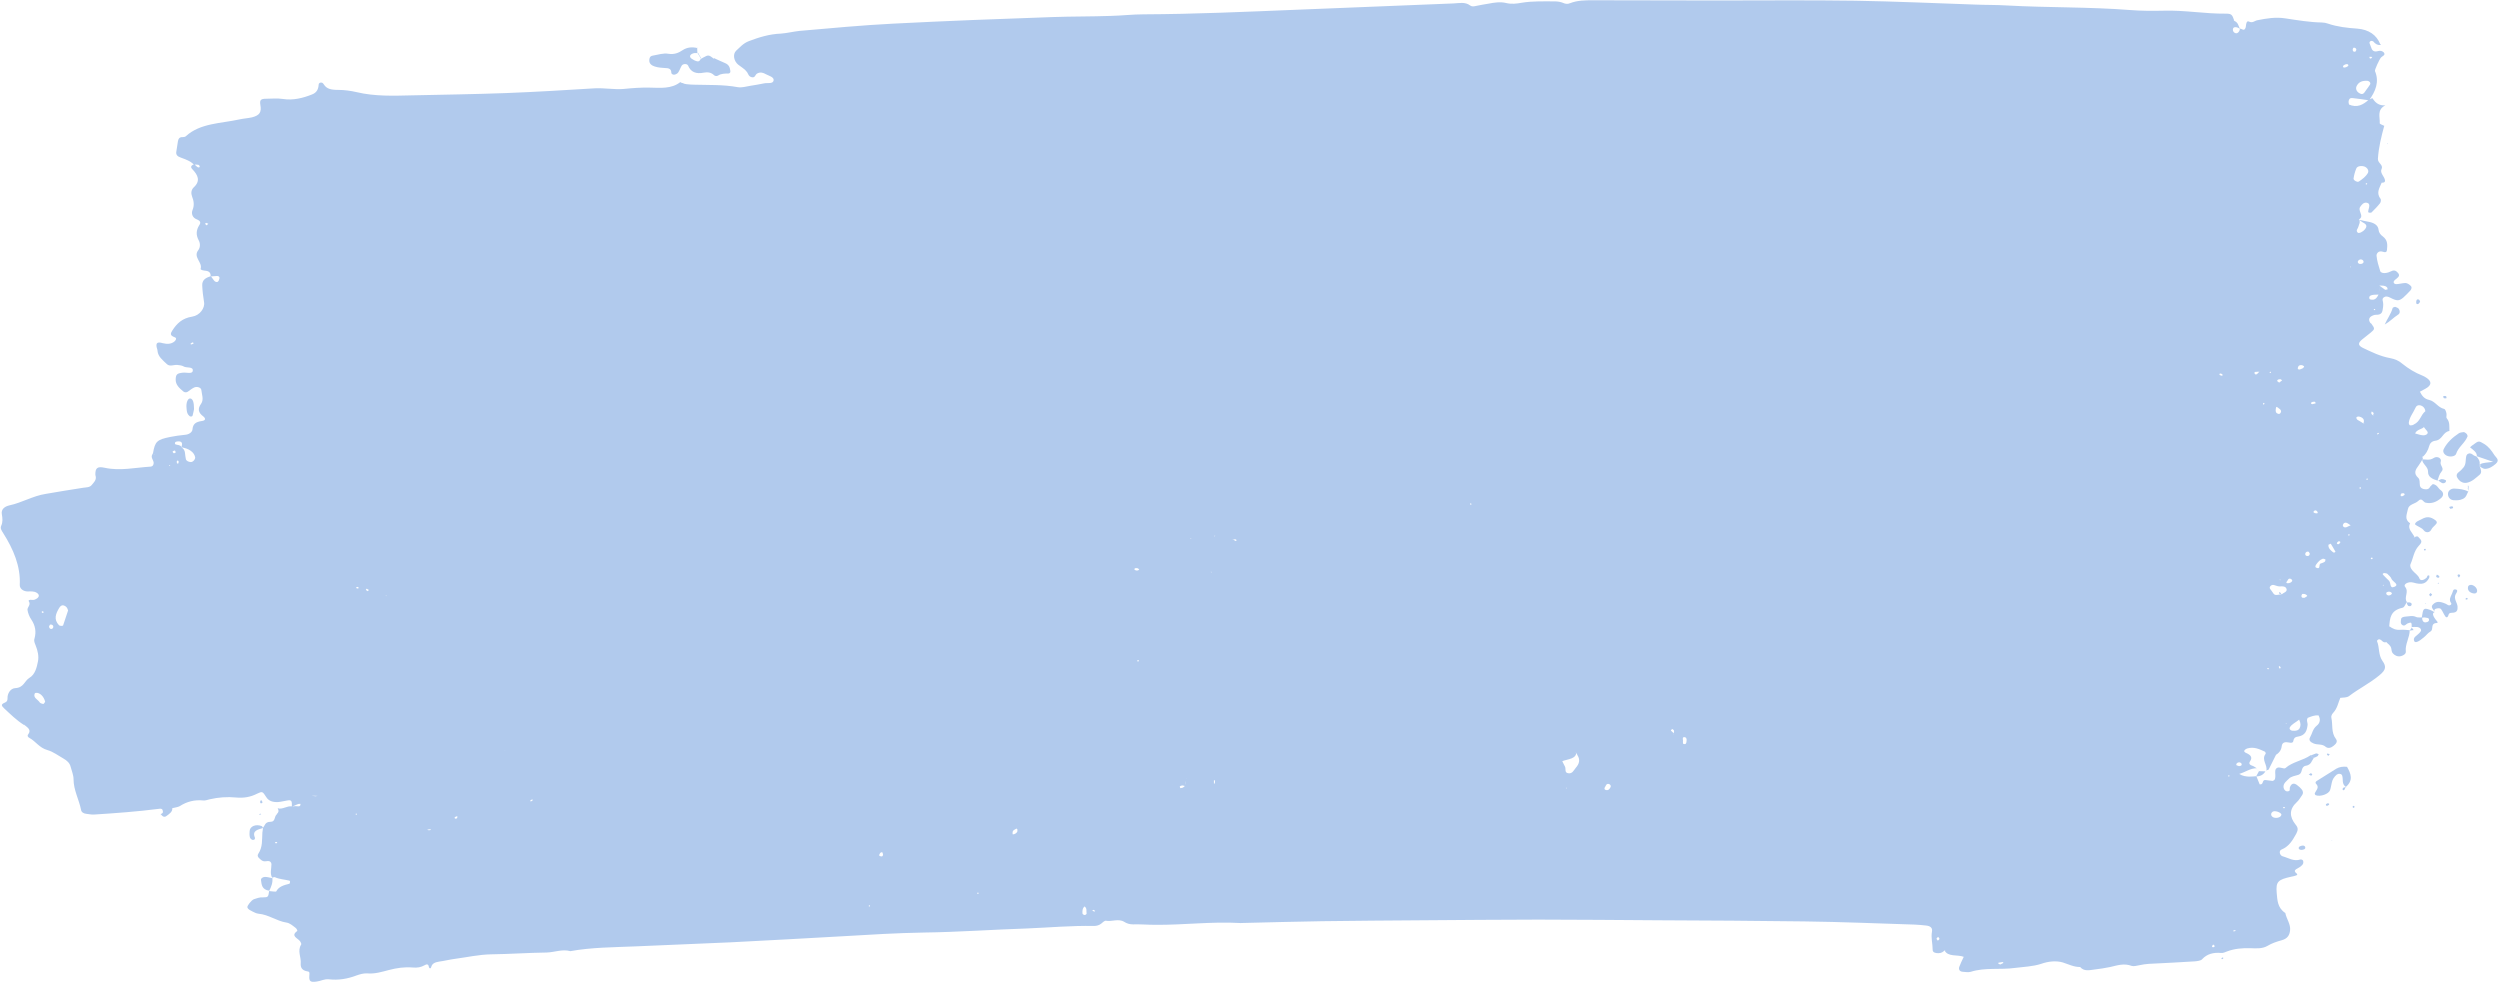 <?xml version="1.0" encoding="UTF-8" standalone="no"?><svg xmlns="http://www.w3.org/2000/svg" xmlns:xlink="http://www.w3.org/1999/xlink" fill="#b1caed" height="432.9" preserveAspectRatio="xMidYMid meet" version="1" viewBox="49.5 383.2 1101.6 432.9" width="1101.6" zoomAndPan="magnify"><g id="change1_1"><path d="M1098.7,403c-1.6,0.2-2.6-0.5-3.4-1.5c-0.2-0.2-0.9-0.4-1.2-0.2c-0.3,0.1-0.6,0.6-0.5,0.9c0.2,0.7,0.6,1.4,0.8,2.1 c0.4,1.3,1.3,1.9,3,1.4c1-0.3,1.9,0,2.5,0.6c0.9,1.2-0.5,1.5-1.2,2.2c-0.7,0.7-2.9,5.5-2.7,6c2,4.7,0.3,8.9-2.6,12.9 c-2.5-0.4-4.9-0.7-7.4-1c-1.2-0.1-1.5,0.7-1.6,1.4c-0.1,0.5,0.1,1.1,0.2,1.6c0,0-0.2-0.2-0.2-0.2c3.8,1.7,6.4,0.1,8.8-2 c0.6-0.3,1.1-0.5,1.7-0.8l-0.1,0c1.3,1.9,2.8,3.5,5.9,3.2l-0.1,0c-3.9,2-2.3,5.2-2.5,7.9c0,0.4,1.4,0.8,2.1,1.2l-0.1-0.1 c-1.3,4.8-2.5,9.6-2.8,14.6c-0.1,1.9,2.5,2.6,1.6,4.5c-0.8,1.7,1.2,3.2,1.5,4.8c0.2,1-0.5,1.3-1.6,1.2c-0.6-0.5-1.1-0.9-1.7-1.4 l-0.2-0.2c0,0,0.4,0.1,0.4,0.1c0.6,0.5,1.1,0.9,1.7,1.4c-0.9,2.3-2.6,4.5-0.6,7.1c0.4,0.5,0.2,1.6-0.2,2.1c-1.1,1.4-2.4,2.7-3.7,4 c-0.2,0.2-0.8,0.1-1.2,0.1c-0.1,0-0.3-0.3-0.3-0.5c0.1-0.6,0.2-1.1,0.4-1.7c0.2-1,0.3-2-1.2-2.2c-1.3-0.1-2,0.9-2.6,1.7 c-0.7,0.9-0.3,1.8,0,2.7c0.4,1.1,0.8,2.2-0.7,3c0.9,1.1,0,2.2-0.2,3.2c-0.2,0.9-1.3,1.6-0.3,2.6c0.5,0.5,2.3-0.3,3.2-1.5 c0.9-1.1,0.9-2-0.6-2.8c-0.8-0.4-1.4-1-2.1-1.4c1.6,0.4,3.1,0.7,4.7,1c2.2,0.5,3.8,1.5,4,3.5c0.1,1.2,0.9,2.2,1.9,2.9 c2.2,1.7,2,3.7,1.8,5.9c-0.1,0.9-0.5,1.3-1.9,0.8c-1.9-0.6-2.8,0.9-2.7,1.8c0.2,2.2,0.9,4.5,1.6,6.7c0.2,0.8,1.4,1,2.3,0.9 c0.9-0.1,1.8-0.4,2.6-0.8c1.4-0.7,2.2-0.1,2.9,0.7c0.9,1,0.5,1.7-0.5,2.5c-0.5,0.4-1.1,0.8-1.3,1.3c-0.3,0.6,0.3,1.2,1,1.2 c1.4,0,2.8-0.5,4.1-0.5c0.8,0,1.7,0.6,2.3,1.2c0.7,0.6,0.4,1.5-0.1,2.1c-1,1.1-2,2.1-3.1,3.1c-1.9,1.6-2.8,1.6-5.9,0 c-0.9-0.4-1.7-0.7-2.5-0.2c-0.6,0.3-0.9,0.9-0.7,1.5c0.3,1.1,0.3,2.2,0.1,3.4c-0.2,1.7-0.5,3-3.1,2.9c-0.4,0-0.9,0.1-1.3,0.3 c-1.7,0.7-2.1,1.8-1.2,3.2c0.1,0.2,0.4,0.3,0.5,0.4c1.6,2.2,1.6,2.4-0.2,3.9c-1.3,1.1-2.7,2.1-4,3.2c-1.7,1.5-1.7,2.5,0.5,3.6 c3.8,1.8,7.6,3.7,12,4.5c2.2,0.4,3.9,1.2,5.4,2.5c2.6,2.1,5.5,3.9,8.8,5.2c0.6,0.2,1.2,0.6,1.7,0.9c2.6,1.7,2.4,3.4-0.4,4.9 c-0.8,0.4-1.5,0.8-2.4,1.3c0.9,1.7,1.8,3.1,4,3.6c2.8,0.6,3.8,3.3,6.7,4c0.5,0.1,0.9,1.3,1,2c0.2,0.7-0.3,1.7,0.2,2.2 c1.4,1.7,1,3.6,1.1,5.5c-3,0.5-3,3.9-6.2,4.3c-1.6,0.2-2.4,1.2-2.7,2.3c-0.5,1.9-1.4,3.6-3.1,5c0,0,0.2-0.4,0.2-0.4l-0.3,0.2 c0.3,0.2,0.5,0.5,0.3,0.8l0.2-0.1c-0.6,1-1.2,2-1.9,3c-1.4,1.9-2.5,3.5-0.2,5.6c0.8,0.7,0.5,2.2,0.7,3.3c0.2,1.1,1.1,1.6,2.4,1.7 c1.1,0.1,1.7-0.3,2.1-1.1c0.3-0.5,0.9-0.8,1.2-1.2c2,0.3,2.3,1.9,3.5,2.7c1.4,1,1.3,2.5,0.1,3.5c-1.9,1.6-4,2.6-6.8,2 c-1.1-0.3-1.6-2.4-3.2-0.8c-1.4,1.4-4.2,1.4-4.6,3.7c-0.4,2.2-1.7,4.4,1,6.2c-1.4,2.5,1.2,4.2,2,6.2c0,0-0.5-0.2-0.5-0.2l0.3,0.3 c0.5-0.5,1.3-0.8,1.8-0.3c1.7,1.7,1.8,2.2,0.2,3.9c-2.2,2.4-2.4,5.3-3.6,8c-0.4,0.9,0,1.8,0.7,2.7c1,1.3,2.6,2.1,3.2,3.7 c0.4,1.1,1.8,0.9,3.2-0.4c0.3-0.3,0.1-1.2,1.1-0.9c0.1,0,0.1,0.7,0,1c-1.4,2.7-3.2,3.2-7,2.1c-2.1-0.6-4.6,0.7-3.6,1.9 c1.8,2.2-0.6,4.5,0.7,6.6l0.2-0.2c-0.7,1-1.1,2.6-2.1,2.8c-5.4,1.2-5.5,4.7-5.8,8.2c0.1,0.1,0.2,0.2,0.3,0.2 c-0.1-0.1-0.2-0.2-0.3-0.3c1.4,1.1,2.9,1.8,5,1.6c1.4-0.1,2.8,0.1,4.2,0.2l-0.2-0.1c0.1,3.2-2.1,6.2-1.7,9.5c0.1,1-1,1.7-2.1,2 c-1.5,0.4-2.8-0.3-3.6-1.2c-0.5-0.5-0.6-1.4-0.7-2.1c-0.2-1.3-1.3-2-2.2-2.8c0,0,0.3,0.1,0.3,0.1l-0.2-0.2 c-1.1,0.4-1.7-0.2-2.3-0.8c-0.2-0.2-0.8-0.5-1.1-0.4c-0.4,0.1-0.9,0.6-0.8,0.8c1.2,2.8,0.5,6,2.4,8.7c1.7,2.4,1.7,3.9-1.4,6.4 c-4.1,3.4-9.1,5.9-13.3,9.1c-1.1,0.8-2.6,0.6-4,0.8c0,0-0.1-0.1-0.1-0.1l0.3-0.1c-1,2.3-1.3,4.8-3.3,6.9c-0.5,0.5-0.9,1.5-0.7,2.1 c0.7,3.1-0.2,6.4,2,9.3c0.9,1.2,0,2.2-1,3c-1.1,0.9-2.4,1.4-3.6,0.4c-1.5-1.3-3.5-0.7-5.2-1.4c-1.5-0.6-2.3-1.5-1.6-2.7 c1-1.7,1.1-3.6,2.9-5.1c1.6-1.2,1.8-3,0.8-4.6c-1.8-0.1-3.2,0.5-4.7,1.1c-0.8,1.1,0.1,2.2-0.1,3.3c-0.3,2.3-0.9,4.5-4.4,5 c-1.4,0.2-1.7,1-1.9,2c-0.1,0.7-0.9,0.8-1.7,0.6c-1.9-0.4-3.2-0.2-3.4,1.7c-0.2,1.6-1.1,2.9-2.7,3.8c0,0-0.2-0.2-0.2-0.2l0.4,0.1 c-1.1,2.1-2.1,4.3-3.2,6.4c-0.1,0.3-0.8,0.3-1.2,0.5l0.1,0.2c0.8-2.5-2.3-4.9-0.3-7.5c0.2-0.2-0.1-0.9-0.3-1 c-2.4-1.1-4.8-2.3-7.8-1.4c-0.4,0.1-0.8,0.4-1.1,0.7c-0.5,0.6,0,1,0.7,1.3c1.8,0.8,2.9,1.8,1.7,3.6c-0.8,1.1-0.1,1.7,1.2,2.1 c0.6,0.2,1.1,0.7,1.7,1c-2.9,0-4.9,1.7-7.7,2.5c1.5,1,2.9,1.1,4.3,1.2c1.1,0,2.3-0.1,3.4-0.2l-0.2-0.1c0.5,1.2,1,2.5,1.5,3.7 c1.9,0.3,0.9-2,2.5-1.9c1.1,0.1,2.3,0.3,3.2,0.4c1.3-0.4,1.1-1.3,1.2-1.9c0.1-1.1-0.3-2.3,0.2-3.3c0.8-1.3,2.4-0.5,3.7-0.3 c0.2,0,0.5-0.1,0.6-0.2c3-2.7,7.7-3.3,11-5.6l-0.1-0.1c0.6,0.5,1.1,0.9,1.7,1.4l-0.2-0.1c-0.9,1.3-1.1,3-3.4,3.4 c-0.2,0-0.5,0.1-0.7,0.2c-1.6,0.9-0.7,3.1-2.6,3.8c-1.5,0.5-3.2,0.6-4.3,1.8c-1,1-2.3,1.9-2.3,3.4c0,1.1,0.8,2.2,1.8,2.1 c1.4-0.1,0.8-1,1-1.7c0.6-1.9,1.9-2.2,3.4-0.9c0.7,0.5,1.3,1.1,1.8,1.7c0.7,0.8,0.8,1.8,0.1,2.7c-0.7,1-1.3,2.1-2.2,2.9 c-3.5,3.2-3.3,6.5-0.6,9.9c1.2,1.4,1.2,2.4,0.3,4.1c-1.6,2.8-3,5.5-6.6,7c-1.1,0.5-0.7,2.5,0.6,2.9c2.6,0.7,4.9,2.4,7.9,1.4 c0.3-0.1,1,0.2,1.1,0.5c0.2,0.5,0.2,1.1-0.1,1.6c-0.3,0.5-0.9,0.9-1.4,1.3c-1,0.8-3.4,1.2-1.2,2.9c0.4,0.3,0,0.7-0.5,0.8 c-0.7,0.2-1.3,0.4-2,0.5c-5.9,1.3-6.8,2.2-6.4,7.1c0.3,3.2,0.3,6.6,3.8,8.9c0.5,2.6,2.4,4.9,2.1,7.6c-0.2,2.1-1.1,3.7-3.7,4.4 c-2.2,0.6-4.3,1.3-6.3,2.5c-2.2,1.3-5,1.1-7.5,1c-3.6-0.1-7,0.2-10.2,1.4c-0.8,0.3-1.8,0.8-2.6,0.7c-3.5-0.3-6.3,0.4-8.5,2.8 c-0.5,0.6-2.1,0.8-3.2,0.9c-6.8,0.4-13.5,0.8-20.3,1.1c-1.4,0.1-2.7,0.3-4.1,0.6c-1.1,0.2-2.5,0.6-3.4,0.3 c-3.4-1.3-6.4-0.2-9.5,0.5c-2.3,0.5-4.6,0.8-6.9,1.1c-2.3,0.3-4.6,0.9-6.3-1.1c-2.8,0-5.1-1.2-7.6-2c-3-0.9-6.5-0.5-9.6,0.6 c-3.7,1.2-7.7,1.3-11.6,1.8c-6.4,0.9-13.1-0.3-19.4,1.7c-1,0.3-2.3,0.1-3.5,0c-1.5-0.1-1.9-1.1-1.6-2.1c0.5-1.4,1.2-2.8,2-4.5 c-2.8-1.1-7,0.2-8.5-2.9c0,0,0.5,0,0.5,0l-0.3-0.1c-0.7,0.8-1.5,1.4-2.9,1.4c-1.3,0-2.5-0.3-2.5-1.5c0-2.7-0.8-5.3-0.3-8 c0.3-1.7-0.7-2.5-2.7-2.7c-1.6-0.2-3.3-0.3-4.9-0.4c-16.2-0.5-32.3-1.2-48.5-1.4c-21.3-0.3-42.6-0.4-63.9-0.5 c-17.8-0.1-35.7-0.3-53.5-0.3c-17.1,0-34.2,0.2-51.4,0.3c-14.5,0.1-29.1,0.2-43.6,0.4c-11.9,0.2-23.9,0.5-35.8,0.8 c-0.2,0-0.5,0.1-0.7,0c-12.4-0.7-24.8,0.9-37.2,0.8c-3.3,0-6.5-0.3-9.8-0.2c-1.6,0-2.8-0.4-3.9-1.1c-2.6-1.6-5.4,0-8.1-0.5 c-0.6-0.1-1.5,0.8-2.1,1.3c-0.9,0.7-2,1-3.2,1c-9.8-0.2-19.6,0.7-29.4,1.1c-15.2,0.5-30.4,1.6-45.6,1.8 c-11.7,0.2-23.4,0.9-35.1,1.6c-16.6,0.9-33.2,1.9-49.8,2.7c-14,0.6-28.1,1.2-42.2,1.8c-9.5,0.4-19.2,0.4-28.6,2.1 c-3.5-1-6.9,0.5-10.4,0.6c-8.2,0.1-16.4,0.7-24.6,0.8c-5.3,0.1-10.6,1.3-15.9,2c-2.3,0.3-4.6,0.9-6.9,1.2c-1.8,0.3-3.1,0.8-3.5,2.4 c-0.1,0.5-0.5,0.8-0.8,0.4c-0.3-0.3-0.2-0.7-0.4-1.1c-0.5-0.8-1.1-0.4-1.7-0.1c-1.6,0.9-3.2,1.2-5.3,1c-3.5-0.3-7,0.2-10.4,1.1 c-3.1,0.8-6.2,1.8-9.6,1.5c-1.7-0.1-3.2,0.4-4.7,0.9c-3.9,1.5-8,2.2-12.2,1.7c-2.1-0.2-3.6,0.8-5.4,1c-2.8,0.4-3.4-0.1-3.2-2.7 c0-0.7,0.4-1.7-0.9-1.8c-2.4-0.4-3-1.8-2.9-3.4c0.3-2.8-1.6-5.6,0.2-8.4c0.2-0.3-0.2-1.1-0.5-1.5c-1.1-1.4-4.3-2.3-1.2-4.5 c0.1-0.1-0.3-1.1-0.8-1.4c-1.2-0.9-2.5-2.1-4-2.3c-4.4-0.7-7.8-3.5-12.3-3.9c-0.9-0.1-1.7-0.5-2.5-0.9c-0.9-0.5-2.1-0.9-2.4-1.9 c-0.2-0.7,1.8-3.2,2.9-3.6c1.3-0.4,2.4-0.9,4-0.8c2.3,0,2.3-0.2,2.7-2.9l-0.2,0.1c1.1,0.1,3.2,0.4,3.3,0.2c1.1-2.2,3.4-2.8,5.8-3.4 c0.2-0.1,0.3-0.6,0.3-1c0-0.1-0.2-0.4-0.4-0.4c-2.1-0.5-4.4-0.6-6.3-1.5c-0.3-0.1-0.9,0.2-1.3,0.2l0.2,0.2c-1.2-2-0.4-4-0.4-6.1 c0-0.8-0.6-1.5-1.7-1.4c-0.9,0.1-1.8,0.3-2.6-0.3c-1-0.8-2.3-1.7-1.5-2.9c2-3,1.6-6.2,1.8-9.3c0.1-0.7,0.2-1.5,0.3-2.2l-0.2,0.2 c1.1-1,0.9-2.8,3.5-2.8c2.3,0,1.5-2.4,2.8-3.3l-0.1-0.1c1-0.8,1-1.7,0.4-2.6l0.1,0.1c2.3,0.5,4-1.2,6.2-0.9c0.5,0,0.9,0,1.4-0.1 c0.9-0.1,2.5,0.7,2.4-1c-1.5-0.2-2.4,1-3.8,1.1c0.1-2.5-0.2-2.9-2-2.6c-1.4,0.2-2.7,0.6-4.1,0.7c-2.2,0.1-4.1-0.4-5.2-2.2 c-1.6-2.5-1.7-2.6-4-1.5c-2.9,1.5-5.9,2-9.2,1.7c-4-0.4-7.9-0.1-11.8,0.8c-0.9,0.2-1.8,0.6-2.7,0.5c-3.9-0.4-7.3,0.5-10.4,2.5 c-0.9,0.5-2.2,0.6-3.3,0.9c0,0,0-0.4,0-0.4l0,0.3c0.2,1.7-1.3,2.6-2.5,3.5c-1.1,0.9-1.9,0.1-2.5-0.7l-0.2-0.1 c1.3-0.3,1.2-1.1,0.9-1.8c-0.2-0.7-1-0.6-1.7-0.5c-9.4,1.2-18.9,1.9-28.4,2.5c-1.1,0.1-2.3-0.2-3.4-0.3c-1.3-0.1-2.3-0.8-2.4-1.8 c-0.9-4.5-3.3-8.7-3.3-13.4c0-1.9-0.8-3.7-1.3-5.6c-0.4-1.6-1.6-2.7-3.2-3.6c-2.3-1.3-4.5-3-7-3.7c-3.6-1-5.1-3.8-8-5.4 c-0.6-0.3-1-0.9-0.5-1.5c1.6-2.1-0.4-3.1-1.8-4.3l-0.1,0.1c-3.3-2.1-5.9-4.7-8.7-7.3c-1.3-1.2-1.4-1.8,0.3-2.5c1-0.4,1.2-1,1.2-1.9 c-0.1-2.1,1.3-4.4,3.4-4.5c3.8-0.2,4-3.1,6.2-4.5c2.6-1.5,3.3-4.7,3.8-7.2c0.5-2.3-0.1-4.9-1-7.1c-0.4-1.1-0.9-1.9-0.5-3.1 c0.8-2.9,0.4-5.6-1.4-8.3c-0.9-1.3-1.5-2.9-1.7-4.3c-0.1-1.2,1.6-2.2,0.6-3.7c-0.4-0.6,0.5-0.8,1.2-0.7c1.1,0.2,1.7-0.2,2.5-0.7 c1-0.8,0.9-1.7-0.2-2.4c-1.3-0.8-2.6-0.6-4-0.6c-2,0-3.6-1.3-3.5-2.9c0.4-8.2-2.8-15.7-7.3-22.8c-0.7-1.1-1.4-2.1-0.9-3.2 c0.8-1.7,0.6-3.4,0.3-5.1c-0.4-2.2,1.2-3.4,3.2-3.9c5.7-1.2,10.4-4.2,16.2-5.1c5.5-0.9,11-1.9,16.5-2.7c1.4-0.2,2.8-0.1,3.7-1.2 c0.9-1.1,2-2.1,1.8-3.6c-0.1-0.4-0.2-0.8-0.2-1.1c0-2.8,0.9-3.6,4.1-2.9c6.8,1.5,13.5-0.1,20.2-0.5c1.1-0.1,1.4-0.9,1.4-1.7 c-0.1-1.3-1.5-2.4-0.5-3.8c0.2,0,0.5,0.1,0.7,0.1c0.1,0,0.3-0.1,0.4-0.1c-0.4,0-0.8,0.1-1.2,0.1c0.1-0.2,0.2-0.3,0.3-0.5 c0.9-5.2,1.7-6,7.7-7.2c2-0.4,4.1-0.7,6.2-0.9c2-0.1,3.4-1.2,3.5-2.4c0.2-2.4,1.4-3.3,4.1-3.7c1.6-0.2,1.9-1,0.7-2 c-2.3-1.7-2.6-3.4-1-5.6c1.3-1.9,0.3-4.1,0.1-6.1c-0.1-1.1-2.1-1.7-3.3-1c-1,0.5-1.8,1.2-2.7,1.8c-0.6,0.4-1.4,0.3-1.9-0.1 c-1.8-1.5-3.5-3-3.4-5.4c0.1-2.1,0.5-2.6,3.1-2.9c1.6-0.2,4.1,0.7,4.4-0.7c0.5-2.2-2.8-1.2-4.1-2.1c-0.7-0.4-1.7-0.5-2.6-0.6 c-1.6-0.2-3.4,0.9-4.7-0.4c-1.8-1.7-3.9-3.3-4.1-5.8c0-0.6-0.3-1.1-0.4-1.7c-0.3-1.8,0.3-2.4,2.7-1.7c2,0.5,3.7,0.4,5.1-0.7 c0.6-0.5,1.3-1.5,0.2-1.9c-2.3-0.8-1.9-1.7-1-3.1c1.9-2.9,4.2-5.3,8.7-6c3.3-0.5,5.7-3.8,5.2-6.4c-0.4-2.4-0.7-4.9-0.8-7.3 c-0.1-2.4,1.4-3.4,3.8-4.1c0.5,0.6,0.9,1.3,1.4,1.9c0.4,0.5,1.1,0.9,1.7,0.5c0.4-0.3,0.6-1,0.7-1.5c0.1-0.6-0.4-1.1-1.2-1 c-0.9,0-1.8,0.2-2.7,0.2c0.1-1.3-0.4-2.3-2.1-2.5c-0.9-0.1-2.5-0.3-2.3-0.9c0.9-2.8-3.4-5.1-1.1-8.1c1-1.3,1-3.1,0.2-4.5 c-1.2-2.3-1.1-4.4,0.3-6.6c0.8-1.2,0.5-1.9-1.2-2.6c-1.8-0.7-2.4-2.5-1.8-4c0.9-2.1,0.6-4.1-0.2-6.1c-0.5-1.3-0.4-2.8,0.7-3.9 c3.2-2.9,1.9-5.5-0.6-8.1c-0.9-0.9-0.5-1.8,1-2.1c0.4,0.4,0.8,0.9,1.3,1.2c0.4,0.3,1,0.2,1-0.2c0-0.3-0.3-0.7-0.6-0.8 c-0.6-0.1-1.3-0.1-2-0.1c-1.5-1.6-3.7-2.3-5.8-3.1c-1.5-0.5-2.2-1.3-1.9-2.7c0.3-1.5,0.4-3,0.7-4.5c0.2-1,0.6-1.9,2.2-1.8 c0.4,0,1-0.1,1.3-0.4c6.3-5.8,15.5-5.6,23.6-7.4c1.8-0.4,3.7-0.5,5.5-0.9c3.5-0.9,4.3-2.3,3.7-5.6c-0.3-1.9,0.1-2.6,2.4-2.6 c2.5,0,5-0.3,7.6,0.1c4.4,0.7,8.8-0.4,12.8-2c2.1-0.8,2.8-2.4,2.9-4.3c0-0.6,0.6-1.1,1.4-0.9c0.4,0.1,0.7,0.5,0.9,0.8 c1.2,1.9,3,2.4,6.4,2.4c2.7,0,5.5,0.4,8.1,1c8,1.9,16.2,1.6,24.4,1.4c13.8-0.3,27.6-0.5,41.3-1c13.1-0.5,26.2-1.3,39.2-2.1 c4.2-0.2,8.5,0.6,12.5,0.3c4-0.4,7.8-0.7,11.8-0.6c4.6,0.1,9.5,0.6,13.3-2.4l-0.1-0.1c1.8,1.1,3.9,1.1,6,1.2 c6.5,0.2,13-0.1,19.5,1.1c1.7,0.3,3.7-0.3,5.5-0.6c2.1-0.3,4.1-0.7,6.2-1.1c1.5-0.3,3.9,0.4,4.1-1.4c0.1-1.4-2.1-1.9-3.4-2.6 c-1.2-0.7-2.5-1.1-3.9-0.3c-0.9,0.5-0.8,2-2.4,1.6c-1.3-0.3-1.5-1.4-2-2.2c-1-1.4-2.5-2.2-3.9-3.3c-1.9-1.5-2.6-4.6-0.9-6.2 c1.7-1.5,3-3.2,5.6-4.2c4.5-1.7,9-3.1,14-3.3c2.8-0.2,5.5-0.9,8.3-1.2c13.8-1.2,27.5-2.5,41.3-3.2c23.4-1.2,46.9-2.1,70.3-2.9 c8.4-0.3,16.9-0.2,25.3-0.5c4.9-0.1,9.8-0.7,14.8-0.7c22.3-0.1,44.5-1.1,66.8-2c23.2-0.9,46.4-1.9,69.6-2.8 c2.5-0.1,5.2-0.8,7.4,0.9c0.8,0.6,1.7,0.4,2.6,0.2c1.8-0.4,3.7-0.7,5.5-1c2.5-0.5,5.2-0.9,7.7-0.3c2.4,0.6,4.7,0.3,6.9-0.1 c4.9-0.8,9.8-0.6,14.7-0.6c1.1,0,2.4,0.2,3.4,0.6c1.1,0.5,2.1,0.7,3.2,0.2c3.3-1.3,6.8-1.3,10.3-1.3c18.1,0,36.2,0.1,54.2,0.1 c20.4,0,40.8-0.2,61.2,0.1c17.6,0.3,35.2,1.1,52.8,1.7c4.7,0.2,9.4,0.1,14.1,0.4c18,1,36.1,0.6,54.1,2c4.9,0.4,9.9,0.4,14.8,0.3 c9.2-0.3,18.2,1.4,27.4,1.3c2.6,0,2.9,0.4,3.8,3.1c0,0-0.5-0.1-0.5-0.1l0.3,0.1c2,0.7,2,2.3,2.7,3.6c-0.4-0.2-0.7-0.5-1.1-0.6 c-1-0.3-1.9-0.2-2,0.8c-0.1,0.5,0.2,1.2,0.7,1.5c1,0.6,1.7,0,2.1-0.7c0.2-0.3,0.2-0.7,0.3-1.1c0.8,0,1.7,1.1,2.3,0 c0.4-0.6,0.3-1.5,0.5-2.2c0.1-0.5,0.4-1.3,1.2-0.9c1.6,0.8,2.5-0.4,3.7-0.6c4-0.8,8.1-1.5,12.4-0.8c5.3,0.8,10.6,1.7,16,1.8 c0.9,0,1.9,0.2,2.7,0.5c4.1,1.4,8.5,1.9,12.9,2.2c5.1,0.4,8.5,2.8,10.1,6.8L1098.7,403z M566.1,729.3c-0.2-0.3-0.4-0.7,0.2-0.2 c-0.1-0.1-0.2-0.1-0.3-0.2C566.8,729.4,566,728.6,566.1,729.3z M251.2,718.3l0.3,0.1c0,0-0.5,0.1-0.4,0.1l0,0.2L251.2,718.3z M271.9,713.4c0.5-0.2,0.7,0.1,0.3,0.3c-0.7,0.5,0.4,0.1-0.4-0.1c0.5-0.1,0.5,0.2,0.2,0.2C271.1,713.5,272.1,714.2,271.9,713.4z M1055,627.7l0.2,0.4l-0.3-0.3C1054.8,627.8,1055,627.7,1055,627.7z M189.5,733.9c-1.4,0-2.7-0.1-4.1-0.1l0.1-0.4 c0,0,0,0.5,0.1,0.4c1.3-0.3,2.6,0.7,3.9,0l-0.2-0.3L189.5,733.9z M572.6,726c-0.5,1.2-1,2.3-0.8,3.6c-0.4-0.1-0.9-0.3-1.3-0.3 c-0.4,0-0.9,0.2-1.1,0.4c-0.1,0.1,0.1,0.5,0.2,0.8c0.4-0.1,0.9-0.1,1.2-0.3c0.4-0.2,0.6-0.5,0.9-0.8c0.2-1.1,0.4-2.2,0.6-3.3 c0.5,0,0.3,0.3,0.2,0.1C571.9,725.8,572.3,726.7,572.6,726z M1049.1,547.5c0.5-0.1,1.5,0.4,0.9-0.6c-0.2,0.3-0.5,0.5-0.7,0.8 l-0.3,0.2L1049.1,547.5z M1055.5,543.3c-0.3,0.4-0.5,0.4-0.8,0c0.3-0.1,0.6-0.2,0.9-0.3c-0.4,0.3-0.5,0.2-0.3-0.1 C1055.3,543.1,1055.4,543.2,1055.5,543.3z M592.8,620.9l-0.3,0.1l0.5,0c0.3,0.2,0.7,0.5,1,0.6c0,0,0.4-0.2,0.4-0.3 C594.1,620.5,593.4,621,592.8,620.9z M1095.2,566.3l0.4-0.2l-0.5,0.1c0.1-0.3,0.4-0.7,0.3-1c0-0.2-0.5-0.4-0.8-0.7 c-0.1,0.3-0.3,0.6-0.2,0.9C1094.5,565.7,1094.9,566,1095.2,566.3z M787.3,706.8c-0.9,0,0.8-0.1,0,0.3c0,0-0.2-0.1-0.2-0.1 c0.5-0.6-0.6-0.1,0.3,0.1c-0.9-0.6,0-1.4-0.3-2c-0.1-0.3-0.5-0.5-0.8-0.7c-0.2,0.3-0.6,0.6-0.5,0.8 C786.4,705.6,786.9,706.2,787.3,706.8z M1045.1,547c-0.7,0-1.3,0-2,0.1c-0.1,0-0.2,0.3-0.2,0.5c0.1,0.5,0.6,0.8,1,0.5 c0.5-0.3,0.9-0.9,1.3-1.3l0-0.3L1045.1,547z M1085.3,614.7c-0.1,0.2-0.2,0.3-0.3,0.5C1085.1,615,1085.2,614.8,1085.3,614.7 c-0.5-0.3-0.9-0.7-1.5-1c-0.6-0.3-1.3-0.3-1.7,0.3c-0.2,0.3-0.3,0.7-0.2,1c0.3,0.6,0.9,0.7,1.6,0.5 C1084.1,615.2,1084.7,614.9,1085.3,614.7z M1097.9,509c0.9,0.6,1.7,1.3,2.6,1.9c0.2,0.1,0.7-0.2,1.1-0.2c-0.1-0.3-0.1-0.8-0.4-1 C1100.3,508.9,1099.1,509.1,1097.9,509c-0.1,1.4-0.1,2.7-0.2,4c-3.3,0-4.4,0.4-4.2,1.6c0,0.2,0.2,0.4,0.3,0.5 c2.5,0.7,3.1-0.9,3.9-2.3C1097.8,511.5,1097.9,510.2,1097.9,509z M1052.3,562.4l-0.2,0.1l0.5-0.2c-0.1,0.4-0.3,0.7-0.3,1.1 c-0.1,0.9-0.2,1.9,1.3,2.2c0.2,0,0.5-0.1,0.6-0.2c0.8-0.9,0.4-1.7-0.6-2.3C1053.2,562.7,1052.8,562.5,1052.3,562.4z M1091.1,569.9 l0.3-0.2l-0.5,0.1c0.4-1,0.4-1.9-0.7-2.6c-0.5-0.3-1.4-0.6-1.9-0.4c-0.9,0.3-0.4,1,0,1.4C1089.2,568.7,1090.2,569.3,1091.1,569.9z M1117.5,571.3l-0.3,0.2l0.5-0.2c-1,1.1-3.3,1.1-4,2.9c1.2,0.3,2.2,0.7,3.3,0.8c0.6,0.1,1.4-0.1,1.8-0.4c0.8-0.6,0.4-1.3-0.2-1.9 C1118.1,572.2,1117.9,571.7,1117.5,571.3z M129.4,580.3c0.1-0.5,0.4-1.1,0.3-1.6c-0.1-0.9-1-1.1-1.9-1c-0.4,0-1,0.2-1.1,0.4 c-0.5,1.1,0.6,1,1.4,1.2C128.7,579.5,129.3,579.6,129.4,580.3c1,0.6,1.5,1.4,1.6,2.4c0.1,0.9,0.2,1.9,0.4,2.8 c0.2,0.8,1.1,1.2,2.1,1.3c1,0.1,2.1-1.2,2-2.1C135.1,582.5,132.8,580.8,129.4,580.3z M1054.9,645.1c0.7-0.7,2.3-1,2.2-2.1 c-0.2-1.5-1.7-1.5-3.2-1.4c-0.2,0-0.5-0.1-0.7-0.1c-1.1-0.2-2.2-1.1-3.2-0.1c-1,1,0.3,1.7,0.7,2.5c1.1,1.7,1.1,1.7,4.3,1.1 L1054.9,645.1z M744.1,714.3c0.2,3.4-3.6,3.3-6.2,4.3c0.5,1,0.8,1.7,1.2,2.4c0.5,1-0.3,2.6,1.3,2.9c1.9,0.4,2.5-1.2,3.4-2.3 c1.6-1.8,2.1-3.6,0.8-5.6c-0.3-0.5-0.5-1.1-0.7-1.6c0.6,0,0.5,0.3,0.2,0.2C743.3,714.3,744.1,715.1,744.1,714.3z M1118.1,563.8 c-0.3-1-1-1.7-2.1-2c-1-0.2-1.8,0.2-2.1,1c-1,2.3-2.8,4.3-3,6.8c0,0.3,0.2,0.8,0.5,1c0.3,0.1,0.8,0,1.2-0.1c0.2,0,0.4-0.2,0.6-0.3 c2.8-1.3,2.9-4.1,5-5.8C1118.2,564.3,1118.1,564,1118.1,563.8z M1088.2,463.3c0.2,0,0.5,0,0.7-0.1c1.6-1.1,3.1-2.2,4-3.8 c0.5-1-0.2-2.3-1.5-2.8c-1.4-0.5-3.2-0.2-3.6,0.8c-0.6,1.4-1,2.9-1.2,4.3C1086.4,462.4,1087.2,463,1088.2,463.3z M79.5,652.2 c-0.3-1.1-0.7-1.7-1.6-2.1c-1.1-0.5-1.8,0.2-2.2,0.8c-1.6,2.6-2.7,5.2-0.2,7.8c0.2,0.2,0.8,0.3,1.2,0.3c0.2,0,0.5-0.1,0.6-0.2 C78,656.6,78.8,654.2,79.5,652.2z M1092.6,418.8c-2.2-0.1-3.6,0.5-4.5,2c-0.9,1.4-0.2,2.8,1.1,3.5c1.7,1,2.2-0.5,2.9-1.4 c0.6-0.8,1.2-1.6,1.7-2.4C1094.3,419.8,1093.6,418.9,1092.6,418.8z M1062.6,700.3c-1.6,1.3-3.3,2-4.1,3.4c-0.4,0.7,0.3,1.5,1.4,1.5 c1.3,0.1,2.3-0.1,2.9-1.1C1063.3,703.1,1063.4,702,1062.6,700.3z M1100.1,635.7c-0.6,0.1-0.9,0.4-0.5,0.8c0.8,0.9,1.7,1.7,2.6,2.6 c0.9,0.9,0.2,3.6,2.3,2.7c2.5-1-0.7-2.3-1.2-3.5c-0.3-0.9-1.2-1.6-1.9-2.3C1101.1,635.8,1100.5,635.8,1100.1,635.7z M69.4,692.4 c-0.6-2.4-2.4-4.1-4.1-3.9c-0.2,0-0.5,0.2-0.5,0.3c-0.8,1.9,1.4,2.6,2.2,3.9c0.2,0.3,0.7,0.5,1.1,0.6c0.2,0.1,0.6,0.1,0.7,0 C69,693.1,69.2,692.7,69.4,692.4z M1074.2,629.7c-0.4-0.1-0.9-0.4-1.2-0.3c-0.6,0.2-1.2,0.6-1.6,1c-0.9,0.9-2.2,2.4-1.4,2.9 c2.3,1.1,1-1.5,2.1-1.8c0.6-0.2,1.3-0.4,1.8-0.8C1074.2,630.5,1074.1,630,1074.2,629.7z M1054.8,742.1c-0.3-1-3-1.9-3.9-1.2 c-0.7,0.5-0.9,1.3-0.3,2c0.8,1,3.2,0.9,4-0.2C1054.7,742.5,1054.7,742.3,1054.8,742.1z M527.4,782.6c-1,0.9-1,2.1-0.9,3.2 c0,0.2,0.6,0.6,1,0.6c0.3,0,0.9-0.5,0.8-0.7C528.1,784.7,528.6,783.5,527.4,782.6z M1078.6,626.3c-0.7-1.2-1.3-2.3-2-3.4 c-0.5-0.7,0.3,0-0.6,0.1c-0.2,0-0.5,0.2-0.5,0.4c-0.1,1.4,1,2.3,2.1,3.2c0.1,0.1,0.5,0.1,0.7,0 C1078.5,626.5,1078.6,626.3,1078.6,626.3z M1067.3,627.2c-0.2-0.3-0.3-0.8-0.6-0.9c-0.7-0.2-1.2,0.2-1.4,0.8 c-0.1,0.5,0.1,1.1,0.9,1.1C1066.9,628.3,1067.2,627.8,1067.3,627.2z M1053.8,551.8c0.4-0.3,0.9-0.7,1.3-1c-0.3-0.2-0.5-0.5-0.8-0.5 c-0.6,0-1.3,0.1-1.4,0.7C1052.9,551.2,1053.4,551.5,1053.8,551.8z M71.1,659.3c0.1,0.6,0.4,1.2,1.3,1c0.3-0.1,0.6-0.6,0.6-0.9 c0-0.6-0.5-1.1-1.3-1C71.4,658.4,71.3,659,71.1,659.3z M791.1,709.6c0,0.2-0.1,0.7,0,1.2c0,0.2,0.6,0.3,0.9,0.3 c0.1,0,0.3-0.2,0.4-0.3c0.1-0.2,0.1-0.3,0.2-0.5c0-0.4,0.1-0.7,0.1-1.1c0-0.6-0.3-1.2-1-1.2C790.8,708,791,708.7,791.1,709.6z M758.6,728.7c-1.3-0.4-1.4,0.6-1.8,1.2c-0.4,0.5-0.5,1.2,0.3,1.4c1.1,0.3,1.6-0.4,2-1.1C759.5,729.5,759.2,729.1,758.6,728.7z M496.3,750.8c1.2-0.4,1.7-1.1,1.5-2.1c0-0.2-0.4-0.4-0.4-0.4c-0.5,0.3-1.2,0.6-1.5,1c-0.3,0.4-0.2,1-0.2,1.5 C495.7,750.8,496.1,750.8,496.3,750.8z M1103.5,644.7c-0.2-0.6-0.9-0.8-1.5-0.8c-0.3,0-0.9,0.3-1,0.5c-0.2,0.6,0.3,1.1,1,1.2 C1102.7,645.6,1103.3,645.2,1103.5,644.7z M1059.6,639.1c-0.2-0.3-0.3-0.7-0.6-0.8c-1.3-0.5-1.3,0.6-1.8,1.1 c-0.4,0.4-0.3,0.8,0.3,0.8C1058.4,640.2,1059.2,639.9,1059.6,639.1z M1070.6,609.4c0.3-0.3,0.2-0.6-0.2-1c-0.4-0.4-0.7-0.4-1.2-0.1 c-0.4,0.4-0.4,0.7,0.1,0.9C1069.7,609.4,1070.2,609.4,1070.6,609.4z M1108.2,601.8c0.5-0.3,1.2-0.5,0.7-1.1 c-0.1-0.2-0.8-0.2-1.1-0.1c-0.3,0.1-0.5,0.5-0.5,0.8C1107.3,601.8,1107.7,602,1108.2,601.8z M1064.8,544.6 c-0.4-0.2-0.7-0.5-1.1-0.5c-1.2-0.1-1.6,0.5-1.7,1.3c-0.1,0.5,0.4,0.7,0.9,0.6C1063.6,545.7,1064.6,545.6,1064.8,544.6z M1088.4,498.6c0.1,0.6,0.6,1,1.3,0.9c0.6,0,1.3-0.3,1.3-1c-0.1-0.6-0.6-1-1.3-1C1088.9,497.6,1088.6,498,1088.4,498.6z M1065,646.6c0.3-0.2,1.2-0.7,1.2-0.8c-0.4-0.7-1.2-1-2.1-0.9c-0.2,0-0.5,0.6-0.5,0.9C1063.6,646.3,1063.8,646.8,1065,646.6z M1081.9,412.4c0.1,0.2,0.1,0.4,0.2,0.5c0.5,0.3,2.1-0.3,2.2-0.9c0-0.1-0.1-0.3-0.2-0.4C1083.6,411.2,1082.2,411.7,1081.9,412.4z M1087.8,405.2c0-0.6-0.4-1-1.1-1c-0.2,0-0.5,0.5-0.5,0.8c0,0.5,0.1,1.1,1,1C1087.5,406,1087.6,405.5,1087.8,405.2z M1036.1,720.8 c0.8-0.1,1.4-0.3,1.1-1.1c-0.1-0.3-0.7-0.6-1.1-0.6c-0.8,0.1-1.3,0.6-1.2,1.2C1035,720.5,1035.7,720.6,1036.1,720.8z M930.9,808.2 c0.4-0.2,0.9-0.5,1.4-0.7c-0.1-0.1-0.2-0.4-0.3-0.4c-0.6,0.1-1.3,0.2-1.9,0.3c0,0-0.1,0.3,0,0.5C930.3,808,930.6,808,930.9,808.2z M1028.9,548.3c-0.3-0.2-0.7-0.6-1-0.5c-0.5,0-0.6,0.4-0.2,0.7c0.3,0.2,0.7,0.2,1,0.3C1028.8,548.6,1028.8,548.5,1028.9,548.3z M128.1,587.4c0-0.3,0.2-0.6,0.1-0.9c-0.2-0.5-0.6-0.5-0.8,0c-0.1,0.3,0.1,0.6,0.1,0.9C127.5,587.5,127.9,587.4,128.1,587.4z M1080.8,622.1c-0.2-0.4-0.6-0.5-1-0.3c-0.3,0.2-0.6,0.6-0.6,0.8c0.1,0.4,0.6,0.5,1,0.3C1080.4,622.7,1080.6,622.4,1080.8,622.1z M551.5,634.3c-0.2-0.3-0.4-0.6-0.7-0.7c-0.3-0.1-1-0.1-1.2,0c-0.6,0.6,0.1,0.9,0.7,1C550.7,634.7,551.1,634.4,551.5,634.3z M584.4,727c0,0.5,0,1,0,1.4c0,0,0.3,0.1,0.4,0.1c0-0.5,0.1-0.9,0.1-1.4C585,727.1,584.7,727.1,584.4,727z M250.7,743.9 c0.2-0.3,0.3-0.6,0.5-0.8c-0.2-0.1-0.5-0.2-0.6-0.2c-0.3,0.2-0.8,0.4-0.8,0.6C249.8,743.9,250.2,744,250.7,743.9z M239.4,748.9 c-0.1-0.1-0.2-0.3-0.3-0.3c-0.4,0-0.9,0.1-1.3,0.2c0.1,0.1,0.2,0.2,0.4,0.2C238.6,749.1,239,749,239.4,748.9z M438.6,759.7 c-0.1-0.3-0.2-0.9-0.4-1c-0.8,0-1,0.6-1.2,1c-0.2,0.4-0.1,0.7,0.5,0.8C438.3,760.8,438.6,760.3,438.6,759.7z M1094.5,408.8 c0.1-0.2,0.2-0.3,0.3-0.5c-0.4,0-0.7-0.1-1.1-0.1c-0.1,0-0.2,0.3-0.1,0.4C1093.7,409.1,1094.1,409.1,1094.5,408.8z M141.3,481.8 c-0.3-0.1-0.6-0.3-1-0.4c-0.1,0-0.4,0.3-0.4,0.4c0.1,0.3,0.4,0.5,0.6,0.7C140.8,482.3,141.1,482,141.3,481.8z M134.2,534.1 c-0.3,0.2-0.5,0.4-0.8,0.6c0,0,0.3,0.3,0.3,0.3c0.4-0.1,0.8-0.2,1-0.4C135,534.4,134.7,534.1,134.2,534.1z M1069.8,561 c0.1-0.4-0.1-0.8-0.6-0.8c-0.4,0-0.9,0.1-1.2,0.3c-0.4,0.4-0.1,0.8,0.5,0.8C1068.9,561.2,1069.3,561,1069.8,561z M1097.7,574.4 c0-0.6-0.2-0.6-0.7-0.2c-0.1,0.1,0.1,0.3,0.1,0.5C1097.3,574.5,1097.5,574.4,1097.7,574.4z M126.6,581.7c-0.3,0.1-0.9,0.2-1,0.4 c-0.1,0.2,0.2,0.7,0.4,0.8c0.2,0.1,0.9-0.2,0.9-0.3C127,582.4,126.7,582,126.6,581.7z M1092.9,594.2c-0.2-0.1-0.4-0.2-0.5-0.1 c-0.1,0-0.2,0.3-0.2,0.4c0.2,0.1,0.4,0.2,0.5,0.1C1092.8,594.5,1092.8,594.3,1092.9,594.2z M1084.9,619c-0.1-0.1-0.1-0.3-0.2-0.4 c-0.2,0-0.4,0.1-0.5,0.2c-0.1,0.1,0.1,0.3,0.1,0.4C1084.6,619.1,1084.8,619.1,1084.9,619z M1095,629.3c-0.1-0.1-0.1-0.3-0.2-0.4 c-0.1,0-0.4,0-0.5,0.1c-0.3,0.3-0.1,0.6,0.4,0.6C1094.8,629.6,1094.9,629.4,1095,629.3z M207.6,642.3c-0.1-0.1-0.2-0.3-0.3-0.4 c-0.6-0.2-0.9,0-0.8,0.4c0,0.1,0.3,0.2,0.5,0.2C207.2,642.6,207.4,642.4,207.6,642.3z M212.1,643.2c-0.4-0.2-0.7-0.4-1-0.6 c0,0-0.4,0.3-0.4,0.3c0.1,0.3,0.4,0.5,0.6,0.8C211.6,643.6,211.8,643.4,212.1,643.2z M68.5,652.6c-0.2,0-0.4-0.1-0.5,0 c-0.1,0.1-0.2,0.3-0.1,0.4c0.3,0.4,0.7,0.4,0.8,0C68.8,652.9,68.6,652.8,68.5,652.6z M551.3,674.6c0.2-0.4,0-0.6-0.7-0.4 c0,0,0,0.4,0,0.4C550.9,674.6,551.1,674.6,551.3,674.6z M284.3,735.8c-0.1-0.1-0.2-0.3-0.3-0.4c-0.3,0.2-0.6,0.4-0.9,0.6 c0,0,0.2,0.2,0.3,0.4C283.7,736.2,284,736,284.3,735.8z M1055.5,739.2c0.5,0.3,0.8,0.2,0.8-0.3c0,0-0.4-0.2-0.5-0.1 C1055.6,738.8,1055.6,739,1055.5,739.2z M530.8,784.4c0.3,0.2,0.6,0.4,0.9,0.5c0,0,0.3-0.2,0.4-0.3c-0.3-0.2-0.6-0.4-0.9-0.5 C531.2,784.1,531,784.3,530.8,784.4z M1034.6,793.4c-0.1-0.1-0.1-0.3-0.2-0.4c-0.3,0.1-0.6,0.2-0.9,0.3c0,0,0.2,0.4,0.2,0.3 C1034,793.6,1034.3,793.5,1034.6,793.4z M903.5,796c-0.2,0.3-0.6,0.5-0.7,0.8c0,0.3,0.4,0.6,0.6,0.9c0.2-0.3,0.7-0.5,0.7-0.8 C904.1,796.6,903.7,796.3,903.5,796z M1024.7,799.4c-0.2,0.3-0.5,0.6-0.5,0.8c0,0.4,0.5,0.5,0.9,0.3c0.1-0.1,0.3-0.3,0.3-0.4 C1025.3,799.8,1025,799.6,1024.7,799.4z M1092.4,464.5c0.1-0.1,0.2-0.4,0.2-0.4c-0.4-0.3-0.6-0.2-0.7,0.2 C1091.9,464.4,1092.2,464.5,1092.4,464.5z M1085.4,500.7l-0.4,0l0.2,0.4L1085.4,500.7z M1096.1,519.7c0.1-0.4-0.2-0.5-0.6-0.2 c-0.1,0,0.1,0.2,0.1,0.4C1095.8,519.8,1095.9,519.8,1096.1,519.7z M1047.1,560.7c-0.5,0.2-0.6,0.5-0.2,0.8c0.1-0.1,0.4-0.2,0.4-0.4 C1047.4,561,1047.2,560.9,1047.1,560.7z M124,588.5l0.6-0.2l-0.6-0.2L124,588.5z M1089.5,597.8c-0.1,0.1-0.4,0.3-0.3,0.4 c0.1,0.6,0.4,0.6,0.6,0C1089.8,598.1,1089.6,597.9,1089.5,597.8z M697.6,604.9c-0.1,0.1-0.3,0.2-0.3,0.4c0,0.1,0.2,0.3,0.3,0.4 c0.1-0.1,0.3-0.2,0.3-0.4C697.8,605.2,697.7,605,697.6,604.9z M574.1,620.4l0,0.3l0.4-0.1L574.1,620.4z M1099.8,641.3l0.1-0.4 l-0.5,0.1L1099.8,641.3z M1054.1,676.7c-0.2,0.1-0.5,0.2-0.5,0.3c0.1,0.3,0.2,0.6,0.4,0.8c0.2-0.1,0.5-0.2,0.5-0.3 C1054.4,677.3,1054.2,677,1054.1,676.7z M1049.4,677.9c-0.2-0.1-0.3-0.3-0.5-0.3c-0.2,0-0.3,0.1-0.5,0.2c0.2,0.1,0.3,0.3,0.5,0.3 C1049.1,678.1,1049.3,678,1049.4,677.9z M1031.5,724.8c-0.1,0.1-0.2,0.3-0.2,0.4c0.3,0.3,0.6,0.2,0.6-0.2 C1032,724.9,1031.7,724.9,1031.5,724.8z M206.2,742.1c0.2,0,0.3,0.1,0.5,0.1c0-0.1,0.1-0.2,0.1-0.4c-0.2,0-0.3-0.1-0.5-0.1 C206.3,741.8,206.2,742,206.2,742.1z M171.3,754.8c0.1-0.1,0.3-0.2,0.4-0.3c-0.1-0.1-0.2-0.3-0.4-0.3c-0.5,0-0.7,0.1-0.5,0.5 C170.9,754.8,171.1,754.8,171.3,754.8z M480.7,777c0-0.2-0.1-0.3-0.1-0.5c-0.2,0-0.5,0.1-0.5,0.1c0,0.2,0.1,0.3,0.1,0.5 C480.3,777.1,480.5,777,480.7,777z M432.7,782.7c0.1-0.2,0.1-0.3,0.2-0.5c-0.2,0-0.3-0.1-0.5-0.1c0,0.1-0.1,0.3-0.1,0.4 C432.3,782.6,432.5,782.6,432.7,782.7z M584.7,619.6l0.3-0.3l-0.5,0L584.7,619.6z M583.2,635.5l0.2-0.3l-0.4,0L583.2,635.5z M1053.9,638.7l0.4,0.2l0.1-0.3L1053.9,638.7z M219.4,645.7l0.3,0.2l0.1-0.3L219.4,645.7z M1056.6,701.9l0.4,0.2l0-0.3 L1056.6,701.9z M739.7,730.7l0.2-0.3l-0.4-0.1L739.7,730.7z"/><path d="M364.1,408.8c1.6,0.7,3.2,1.5,4.9,2.2c1.7,0.7,2.1,1.9,2.3,3.3c0.1,0.6,0,1.2-0.8,1.3c-1.6,0-3.2,0-4.6,0.9 c-0.6,0.4-1.4,0.2-1.8-0.2c-1.2-1.2-2.8-1.4-4.4-1.1c-3.5,0.7-5.8-0.2-7-3.1c-0.4-0.9-2.2-0.9-2.8,0c-0.6,1-0.9,2.1-1.6,3.1 c-0.3,0.4-1,0.8-1.6,0.9c-0.7,0.1-1.4-0.3-1.4-0.9c0-1.4-0.8-2-2.5-2c-1.6-0.1-3.3-0.2-4.8-0.7c-1.3-0.4-2.4-1.2-2.4-2.6 c0-1,0.2-2,1.6-2.2c2.3-0.4,4.7-1.2,6.8-0.8c2.7,0.4,4.5-0.4,6.3-1.6c2-1.3,4.2-1.5,6.6-0.9l-0.2-0.2c0,0.8,0.1,1.6,0.1,2.4l0.2,0 c-0.7,0-1.4-0.1-2,0.1c-1.6,0.5-1.9,1.6-0.7,2.4c0.7,0.5,1.5,0.9,2.3,1.1c1.1,0.3,1.4-0.6,1.8-1.2l-0.1,0.2c0.3-0.2,0.7-0.4,1-0.6 c2.4-1.3,2.4-1.3,4.8,0.5C364.2,409,364.1,408.8,364.1,408.8z"/><path d="M1122.3,652.9c-1.1,0.5-0.7,1.3-0.4,2c0.4,0.8,1.1,1.6,1.7,2.4c0.1,0.1-0.1,0.4-0.2,0.4c-3.3,0.1-1.3,2.9-3,3.8 c-1.1,0.6-1.8,1.7-2.8,2.5c-2.4,2.1-3.9,2.6-4.3,1.7c-0.7-1.7,1.1-2.3,2-3.3c0.3-0.3,0.6-0.6,0.8-0.9c0.6-0.8-0.1-1.8-1.4-2 c-0.9-0.1-1.8,0-2.7,0c0,0,0.2,0.1,0.2,0.1c0-2.3-0.1-2.3-1.8-1.7c-0.7,0.3-1.2,1.3-2.2,0.8c-1.1-0.6-0.8-1.7-0.7-2.6 c0.1-0.9,1-1.1,2-1.2c1.6-0.1,3.1-0.6,4.7,0.2c0.7,0.3,1.7,0.1,2.6,0.2c0,0.4,0,0.8,0.1,1.1c0.3,0.9,1,1.3,2.1,0.9 c0.4-0.1,0.8-0.5,0.8-0.8c0.2-1.2-1-1-1.8-1.2c-0.4-0.1-0.9,0.1-1.4,0.1c0.1-0.5,0.2-1,0.3-1.6c0.4-2.7,0.9-2.9,4.2-1.5 C1121.6,652.7,1122,652.8,1122.3,652.9L1122.3,652.9z"/><path d="M1083.4,730.1c-2.3-1.4-1.2-3.5-1.9-5.3c-0.1-0.3-0.6-0.6-1-0.6c-0.4-0.1-1,0.1-1.3,0.3c-1.2,1-1.9,2.1-2.2,3.5 c-0.3,1.1-0.4,2.3-0.8,3.4c-0.6,1.7-4.3,3-6.3,2.2c-0.3-0.1-0.5-0.7-0.4-0.9c0.6-1.4,2.2-2.5,0.5-4.2c-0.5-0.5,0.1-1.1,0.7-1.4 c2.8-1.7,5.5-3.5,8.3-5.2c1.4-0.8,3-1,4.7-0.8c1.7,3,2.9,6-0.6,8.9L1083.4,730.1z"/><path d="M1142.2,588.8c0.5,1.3,1.1,2.7-0.2,3.7c-1.6,1.3-3.1,2.9-5.4,3.4c-1.4,0.3-2.7-0.2-3.6-1.2c-0.8-1-1.5-2-0.5-3.1 c0.4-0.4,1-0.8,1.4-1.2c1.8-1.8,2-2.3,2.2-5.4c0.1-0.8,0.2-1.6,1.1-1.9c1-0.4,1.7,0.3,2.4,0.8c0.4,0.2,0.8,0.3,1.2,0.5l-0.2-0.2 c1,1.1,1.8,2.2,1.5,3.6l0.1-0.2c0,0.5,0,0.9,0,1.4L1142.2,588.8z"/><path d="M1140.9,584.4c0.2-1.9-1.7-3-3-4.1c0.5-0.5,0.8-0.7,1.2-1c2.7-2,2.6-1.9,5-0.5c2.1,1.3,3.3,3,4.5,4.9 c0.9,1.3,2.5,2.2,0.6,3.9c-1.3,1.1-2.7,2.1-4.6,2.2c-0.7,0.1-1.6-0.6-2.4-1c0,0,0.2,0.2,0.2,0.2c0-0.5,0-0.9,0-1.4l-0.1,0.2 c1.3-0.8,3.1-0.7,5.8-1.1c-3.2-1.1-5.3-1.8-7.3-2.5L1140.9,584.4z"/><path d="M1136.8,575.5c-0.1,0.2-0.3,0.7-0.6,1.2c-1.3,2.2-3.6,3.9-4.4,6.4c-0.3,1.1-2.2,1.5-3.6,1.1c-1.7-0.5-2.5-1.9-1.9-3.1 c1.4-2.8,3.8-5.1,6.7-7c0.5-0.3,1.3-0.4,2-0.5C1135.8,573.6,1136.9,574.6,1136.8,575.5z"/><path d="M1122.4,653c-0.4-1.2-2.3-2.2-0.7-3.6c1.4-1.3,2.9-1.3,5.6-0.1c0.4,0.2,0.7,0.5,1.1,0.6c0.8,0.2,1.5-0.4,1.2-0.9 c-1.2-1.6-0.2-2.9,0.4-4.3c0.4-0.8,0.3-2.2,1.8-1.7c0.9,0.3,0.2,1.4-0.2,2c-1.1,2,0.7,3.7,0.8,5.5c0.1,1.5-0.2,2.7-2.4,2.7 c-1.3,0-1.5,0.5-1.7,1.3c-0.2,0.6-0.7,1.1-1.3,0.3c-0.7-1-1.1-2.1-1.8-3.1c-0.4-0.6-1.2-0.5-1.9-0.4 C1122.2,651.5,1121.9,652.1,1122.4,653C1122.3,652.9,1122.4,653,1122.4,653z"/><path d="M1116.7,585.6c1.8,0,3.4,0.6,5.2-0.6c1.5-1,3.6,0.1,3.1,1.6c-0.6,1.6,1.7,2.9,0.4,4.3c-1.1,1.3-1.4,2.8-1.9,4.3l0.1-0.2 c-2.3-0.7-4.3-1.7-4.2-3.9c0.1-2.3-2.7-3.5-2.6-5.6C1116.9,585.4,1116.7,585.6,1116.7,585.6z"/><path d="M1113.6,614.2c0.4-1.3,1.9-1.6,2.9-2.2c2.3-1.3,3.9-1.2,6.1,0.4c0.5,0.4,0.9,0.9,0.5,1.5c-0.7,1-1.8,1.6-2.3,2.7 c-0.6,1.3-2.3,1.5-3.2,0.4C1116.6,615.6,1114.8,615.3,1113.6,614.2z"/><path d="M1137.1,599.8c-0.7,1.2-0.8,2.6-2.5,3.3c-1.3,0.6-2.7,0.6-4.1,0.5c-1.5-0.2-2.5-1.5-2.3-3.1c0.2-1.2,1.4-2.1,2.9-2 C1133.2,598.6,1135.3,598.8,1137.1,599.8L1137.1,599.8z"/><path d="M135,563.5c-0.1,0.5-0.3,1.6-0.6,2.7c-0.1,0.5-0.5,0.6-1.1,0.5c-0.2-0.1-0.4-0.2-0.5-0.4c-1-0.9-1-2.1-1.1-3.2 c-0.3-2.5,0.6-4.6,1.8-4.3C134.5,559.1,135,560.5,135,563.5z"/><path d="M1100.3,526.2c1.1-2.5,2.8-4.7,3.5-7.3c0.1-0.2,0.8-0.5,1.1-0.5c0.6,0.2,1.3,0.5,1.6,0.9c0.6,0.9,0.6,2.1-0.4,2.6 C1104.1,523.2,1102.6,524.9,1100.3,526.2z"/><path d="M168.2,775.7c-3.4-0.5-3.4-2.7-3.7-4.7c-0.1-0.8,0.9-1.4,1.8-1.4c1.1,0,2.3,0.4,3.4,0.6l-0.2-0.2c0.3,2.1-0.5,4-1.4,5.8 L168.2,775.7z"/><path d="M165.6,748c-2.4,0.7-5.1,1.2-3.8,4.2c0.2,0.6-0.1,1.2-1,1.1c-0.5-0.1-1.1-0.7-1.2-1.2c-0.2-0.9-0.2-1.8-0.1-2.7 c0.1-2.1,2.7-3.2,5.3-2.2c0.3,0.1,0.4,0.6,0.7,1C165.4,748.2,165.6,748,165.6,748z"/><path d="M1138.4,640.9c1.5,0.2,2.8,1.6,2.6,2.9c-0.1,0.6-0.6,1-1.4,0.9c-1.8-0.2-2.9-1.4-2.6-2.8 C1137,641.3,1137.6,640.9,1138.4,640.9z"/><path d="M1115.9,516.2c-0.3,0.3-0.7,1.1-1.1,1c-0.8,0-0.6-0.7-0.6-1.2c0.1-0.5,0.2-1.1,1.1-0.8 C1115.7,515.3,1115.7,515.8,1115.9,516.2z"/><path d="M1063.7,757.7c-0.4,0-1.2-0.1-1.3-0.7c-0.1-0.8,0.9-1.1,1.7-1.2c0.7-0.1,1.3,0.4,1.2,1 C1065.3,757.3,1064.7,757.6,1063.7,757.7z"/><path d="M1123.6,595.1c0.6-0.3,1.2-0.7,1.8-0.8c0.6,0,1.3,0.2,1.8,0.5c0.2,0.1,0.1,0.7-0.1,0.9c-0.5,0.5-1.2,0.6-1.8,0.2 c-0.6-0.3-1-0.7-1.5-1.1C1123.7,594.9,1123.6,595.1,1123.6,595.1z"/><path d="M1127.5,558.7c-0.4,0-0.9,0.1-1.2-0.1c-0.2-0.2-0.1-0.6-0.2-0.9c0.4,0,0.9-0.1,1.2,0.1 C1127.6,558,1127.5,558.4,1127.5,558.7z"/><path d="M1109.7,648.7c0.7,0,1.5-0.2,2,0.1c0.7,0.3,0.6,1,0.1,1.4c-0.2,0.2-1.1,0.1-1.2-0.1c-0.4-0.4-0.5-1-0.7-1.5 C1109.9,648.5,1109.7,648.7,1109.7,648.7z"/><path d="M1067.5,716.2c0.8-0.3,1.6-0.7,2.5-1c0.3-0.1,0.8,0.2,1.2,0.3c-0.2,0.3-0.2,0.7-0.5,0.9c-0.5,0.3-1.2,0.6-1.8,0.8l0.2,0.1 c-0.6-0.5-1.1-0.9-1.7-1.4L1067.5,716.2z"/><path d="M1074.9,738.3c-0.5-0.1-0.7-0.4-0.4-0.8c0.1-0.1,0.3-0.2,0.5-0.3c0.5-0.1,1,0.1,0.8,0.5 C1075.7,738,1075.2,738.1,1074.9,738.3z"/><path d="M1133,637.7c-0.2-0.3-0.6-0.6-0.6-0.9c0-0.5,0.4-0.6,0.9-0.4c0.2,0.1,0.3,0.3,0.2,0.5 C1133.4,637.2,1133.2,637.5,1133,637.7z"/><path d="M1121.2,645.2c-0.2,0.3-0.4,0.5-0.7,0.8c-0.2-0.2-0.6-0.5-0.6-0.7c0-0.3,0.4-0.5,0.6-0.8 C1120.8,644.8,1121,645,1121.2,645.2z"/><path d="M1047.8,723c-0.9,1.5-2.2,2.4-4.4,2.3l0.2,0.1c0.4-0.8,0.9-1.6,1.3-2.4c1,0,2,0.1,2.9,0.1L1047.8,723z"/><path d="M1067.8,725c-0.3-0.2-0.6-0.4-1-0.5c0.3-0.2,0.6-0.4,0.9-0.6c0.1,0,0.4,0.1,0.5,0.3C1068.5,724.5,1068.4,724.8,1067.8,725z"/><path d="M1028.8,805.1c0.2,0.1,0.4,0.1,0.4,0.2c0,0.1-0.1,0.3-0.2,0.4c-0.5,0.3-0.7,0.1-0.6-0.3 C1028.5,805.3,1028.7,805.2,1028.8,805.1z"/><path d="M1100.7,429.9c-0.1,0.3-0.2,0.6-0.2,1c0,0.3,0,0.6,0,0.8c0-0.3,0-0.6,0-0.8C1100.5,430.5,1100.6,430.2,1100.7,429.9 C1100.6,429.8,1100.7,429.9,1100.7,429.9z"/><path d="M1130.4,607.1c-0.4,0.1-0.8,0.3-1.1,0.3c-0.3-0.1-0.4-0.5-0.6-0.8c0.4-0.1,0.8-0.3,1.2-0.3 C1130.3,606.3,1130.5,606.6,1130.4,607.1z"/><path d="M1117.6,625.2c0.2-0.1,0.4-0.2,0.5-0.2c0.1,0,0.3,0.2,0.3,0.3c0,0.5-0.4,0.6-0.8,0.3 C1117.6,625.6,1117.6,625.3,1117.6,625.2z"/><path d="M1123.3,636.4c0.3,0.2,0.7,0.3,0.9,0.6c0.4,0.3,0.2,0.7-0.3,0.8c-0.3,0-0.8-0.2-0.9-0.5S1123.2,636.7,1123.3,636.4z"/><path d="M1124,640.4c-0.1,0-0.3-0.1-0.4-0.1c0.1-0.1,0.2-0.3,0.3-0.3c0.1,0,0.3,0.1,0.4,0.1C1124.2,640.1,1124.1,640.2,1124,640.4z"/><path d="M1136.9,647.1c-0.1,0.1-0.3,0.3-0.4,0.3c-0.6,0-0.8-0.2-0.4-0.6c0.1-0.1,0.4-0.2,0.6-0.1 C1136.7,646.8,1136.8,647,1136.9,647.1z"/><path d="M1076.1,715.6c-0.2,0.2-0.5,0.4-0.7,0.7c-0.2-0.2-0.4-0.5-0.6-0.7c0-0.1,0.3-0.4,0.3-0.4 C1075.5,715.3,1075.8,715.5,1076.1,715.6z"/><path d="M1083.2,729.9c-0.2,0.3-0.4,0.7-0.5,1c-0.2,0.5-0.6,0.7-0.9,0.3c-0.2-0.2,0-0.7,0.3-0.9c0.3-0.2,0.9-0.2,1.3-0.3 C1083.4,730.1,1083.2,729.9,1083.2,729.9z"/><path d="M165.2,736.7c-0.2,0.4-0.6,0.6-0.9,0.4c-0.2-0.2-0.2-0.6-0.1-1c0-0.1,0.3-0.2,0.5-0.3C164.9,736.1,165,736.4,165.2,736.7z"/><path d="M356.9,406.6c0.5,0.8,1,1.7,1.5,2.5c0,0,0.1-0.2,0.1-0.2c-0.5-0.8-1-1.6-1.4-2.4L356.9,406.6z"/><path d="M349.4,420c0.4-0.1,0.9-0.1,1.3-0.2c-0.4,0.9-1,0.1-1.5,0.1C349.3,419.9,349.4,420,349.4,420z"/><path d="M1094.8,426.7c0.4,0.1,0.8,0.2,1.2,0.4C1095.7,426.9,1095.2,426.8,1094.8,426.7C1094.8,426.7,1094.8,426.7,1094.8,426.7z"/><path d="M1101.5,446.7c0-0.2,0.1-0.3,0.1-0.5c-0.1,0.1-0.2,0.3-0.3,0.4L1101.5,446.7z"/><path d="M1118.5 648.9L1118.5 649.2 1118.1 649z"/><path d="M1086.8,738.3c0.1,0.2,0.2,0.3,0.2,0.5c-0.2,0.5-0.6,0.5-0.8,0.1c-0.1-0.1,0-0.4,0.1-0.5 C1086.4,738.3,1086.6,738.3,1086.8,738.3z"/><path d="M164.1,742.2c-0.2,0-0.3-0.1-0.5-0.1c0.2-0.1,0.4-0.3,0.6-0.4c0,0,0.2,0.2,0.4,0.3C164.4,742,164.2,742.1,164.1,742.2z"/><path d="M356.9,404.4c0,0-0.1-0.2-0.2-0.2S356.9,404.4,356.9,404.4z"/><path d="M1098.5,403.1c0,0,0.2-0.1,0.2-0.1C1098.7,403,1098.5,403.1,1098.5,403.1z"/><path d="M1100.2,439c0,0-0.1-0.2-0.1-0.2C1100.1,438.9,1100.2,439,1100.2,439z"/><path d="M1101.3,446.6c0,0,0.2,0.1,0.2,0.1C1101.5,446.7,1101.3,446.6,1101.3,446.6z"/><path d="M1137.3,597.3c-0.2,0-0.3,0-0.5,0C1137,597.8,1137.2,597.8,1137.3,597.3C1137.3,597.3,1137.3,597.3,1137.3,597.3z"/><path d="M1137.1,599.9c0.1-0.9,0.1-1.7,0.2-2.6c0,0,0.1,0,0.1,0c-0.8,0.7-0.4,1.6-0.2,2.4C1137.1,599.8,1137.1,599.9,1137.1,599.9z"/><path d="M1111.2,661.2c0.4-0.5,0.7-1,1.1-1.5c0,0-0.2-0.1-0.2-0.1c0.3,0.4,0.6,0.8,1,1.3l0.1-0.1c-0.7,0.1-1.4,0.2-2.1,0.3 C1111,661,1111.2,661.2,1111.2,661.2z"/><path d="M1113,660.9l-0.2,0.2C1112.8,661.1,1113.1,660.8,1113,660.9C1113.1,660.8,1113,660.9,1113,660.9z"/><path d="M60.3,702.9l0.2,0.4C60.5,703.2,60.2,703,60.3,702.9C60.2,702.9,60.3,702.9,60.3,702.9z"/><path d="M172 739.4L172.2 739.2 172.2 739.6z"/><path d="M120.7,742.3l-0.5,0.1c0,0,0.3-0.2,0.3-0.2C120.5,742.2,120.7,742.3,120.7,742.3z"/><path d="M171.7,742.1l-0.4,0.2c0,0,0.3-0.2,0.3-0.2C171.6,742.1,171.7,742.1,171.7,742.1z"/><path d="M1076.9 753.5L1077.2 753.5 1076.9 753.4z"/><path d="M1076.9,753.4l0.3,0.4c0,0-0.3-0.3-0.3-0.3C1076.9,753.5,1076.9,753.4,1076.9,753.4z"/><path d="M1045.1,723.2c-0.5-0.4-1.1-0.9-1.6-1.3C1044,722.3,1044.6,722.7,1045.1,723.2z"/><path d="M1055.1,645c-0.6-0.1-1.4,0.1-1.4-0.7c0,0,0.5-0.2,0.5-0.1c0.3,0.3,0.4,0.6,0.7,1C1054.9,645.1,1055.1,645,1055.1,645z"/></g></svg>